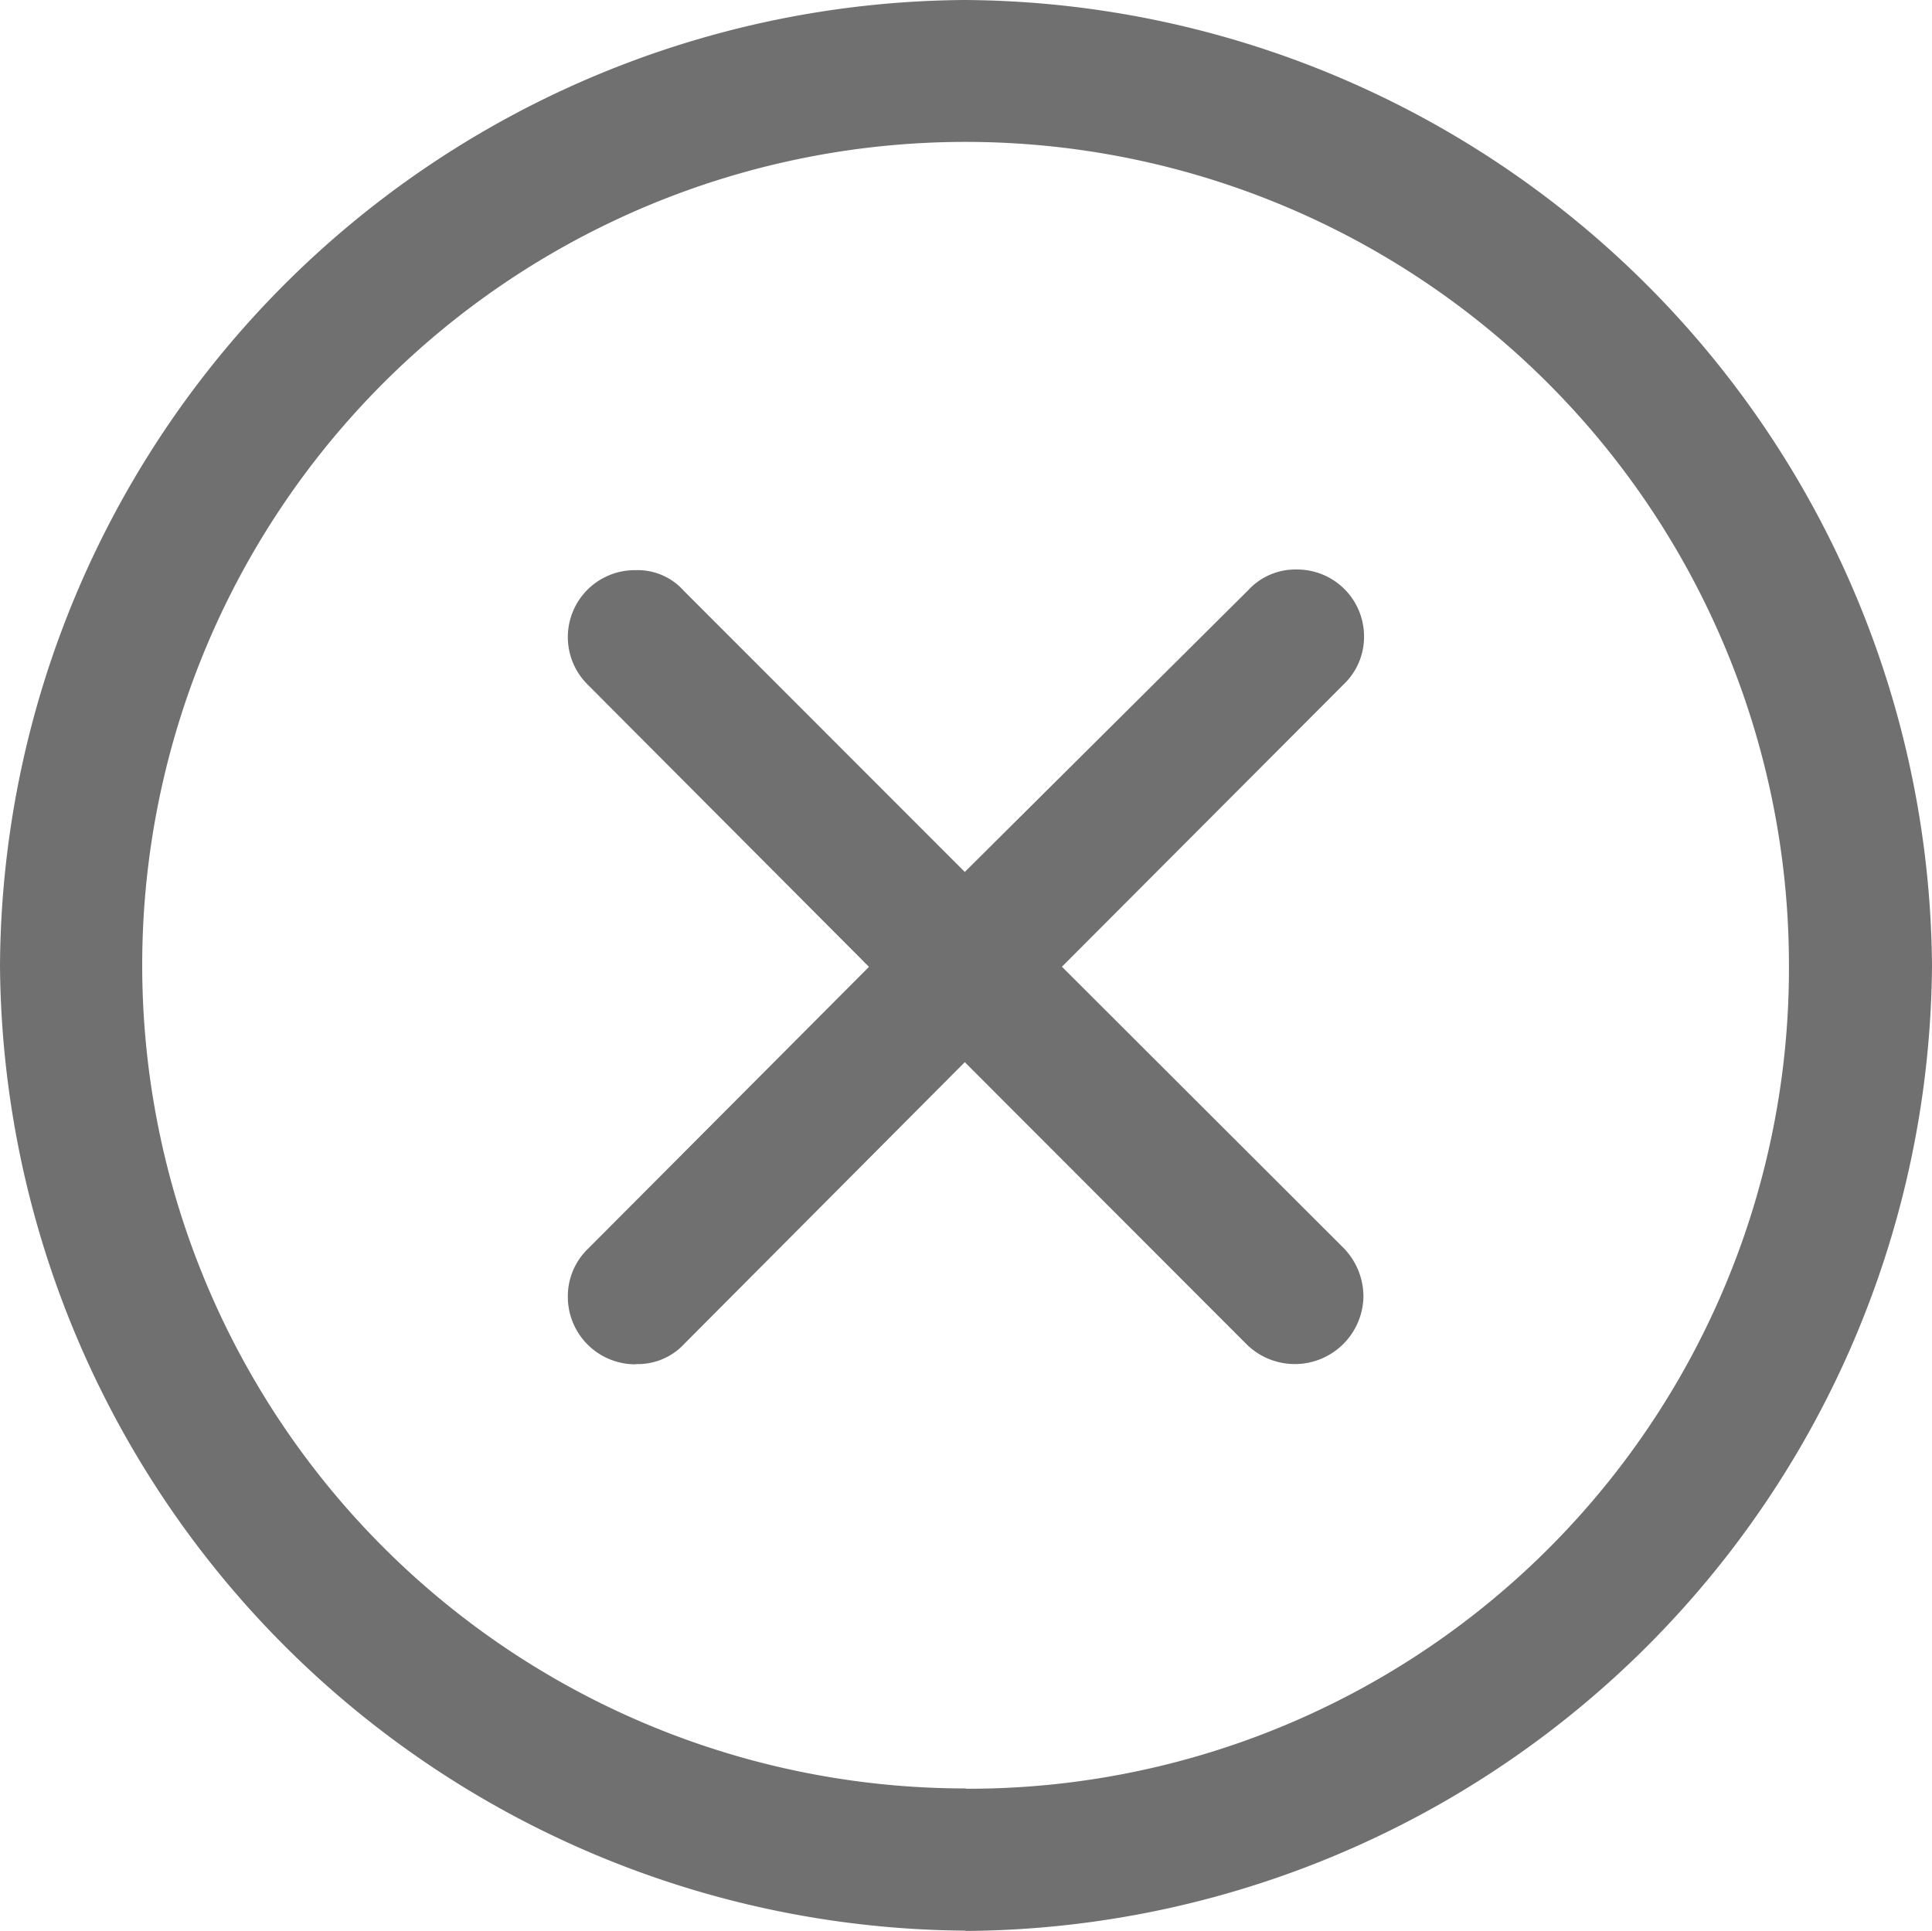 <svg id="그룹_5442" data-name="그룹 5442" xmlns="http://www.w3.org/2000/svg" xmlns:xlink="http://www.w3.org/1999/xlink" width="32.224" height="32.21" viewBox="0 0 32.224 32.21">
  <defs>
    <clipPath id="clip-path">
      <rect id="사각형_1978" data-name="사각형 1978" width="32.224" height="32.21" transform="translate(0 0)" fill="#707070"/>
    </clipPath>
  </defs>
  <g id="그룹_5441" data-name="그룹 5441" transform="translate(0 0)" clip-path="url(#clip-path)">
    <path id="패스_986" data-name="패스 986" d="M16.105,32.21a16.22,16.22,0,0,0,16.119-16.1A16.232,16.232,0,0,0,16.091,0,16.2,16.2,0,0,0,0,16.105a16.213,16.213,0,0,0,16.105,16.1m0-2.372A13.733,13.733,0,1,1,29.838,16.105,13.685,13.685,0,0,1,16.105,29.838M10.6,22.754a1.058,1.058,0,0,0,.821-.345l4.671-4.691,4.685,4.691a1.145,1.145,0,0,0,1.964-.784,1.162,1.162,0,0,0-.339-.815l-4.69-4.684,4.7-4.711a1.092,1.092,0,0,0,.339-.794A1.116,1.116,0,0,0,21.619,9.5a1.066,1.066,0,0,0-.8.345l-4.727,4.7L11.406,9.856a1.03,1.03,0,0,0-.807-.345,1.116,1.116,0,0,0-.789,1.917l4.684,4.7-4.684,4.7a1.1,1.1,0,0,0-.339.8,1.125,1.125,0,0,0,1.128,1.13" transform="translate(0 0)" fill="#707070"/>
  </g>
</svg>
